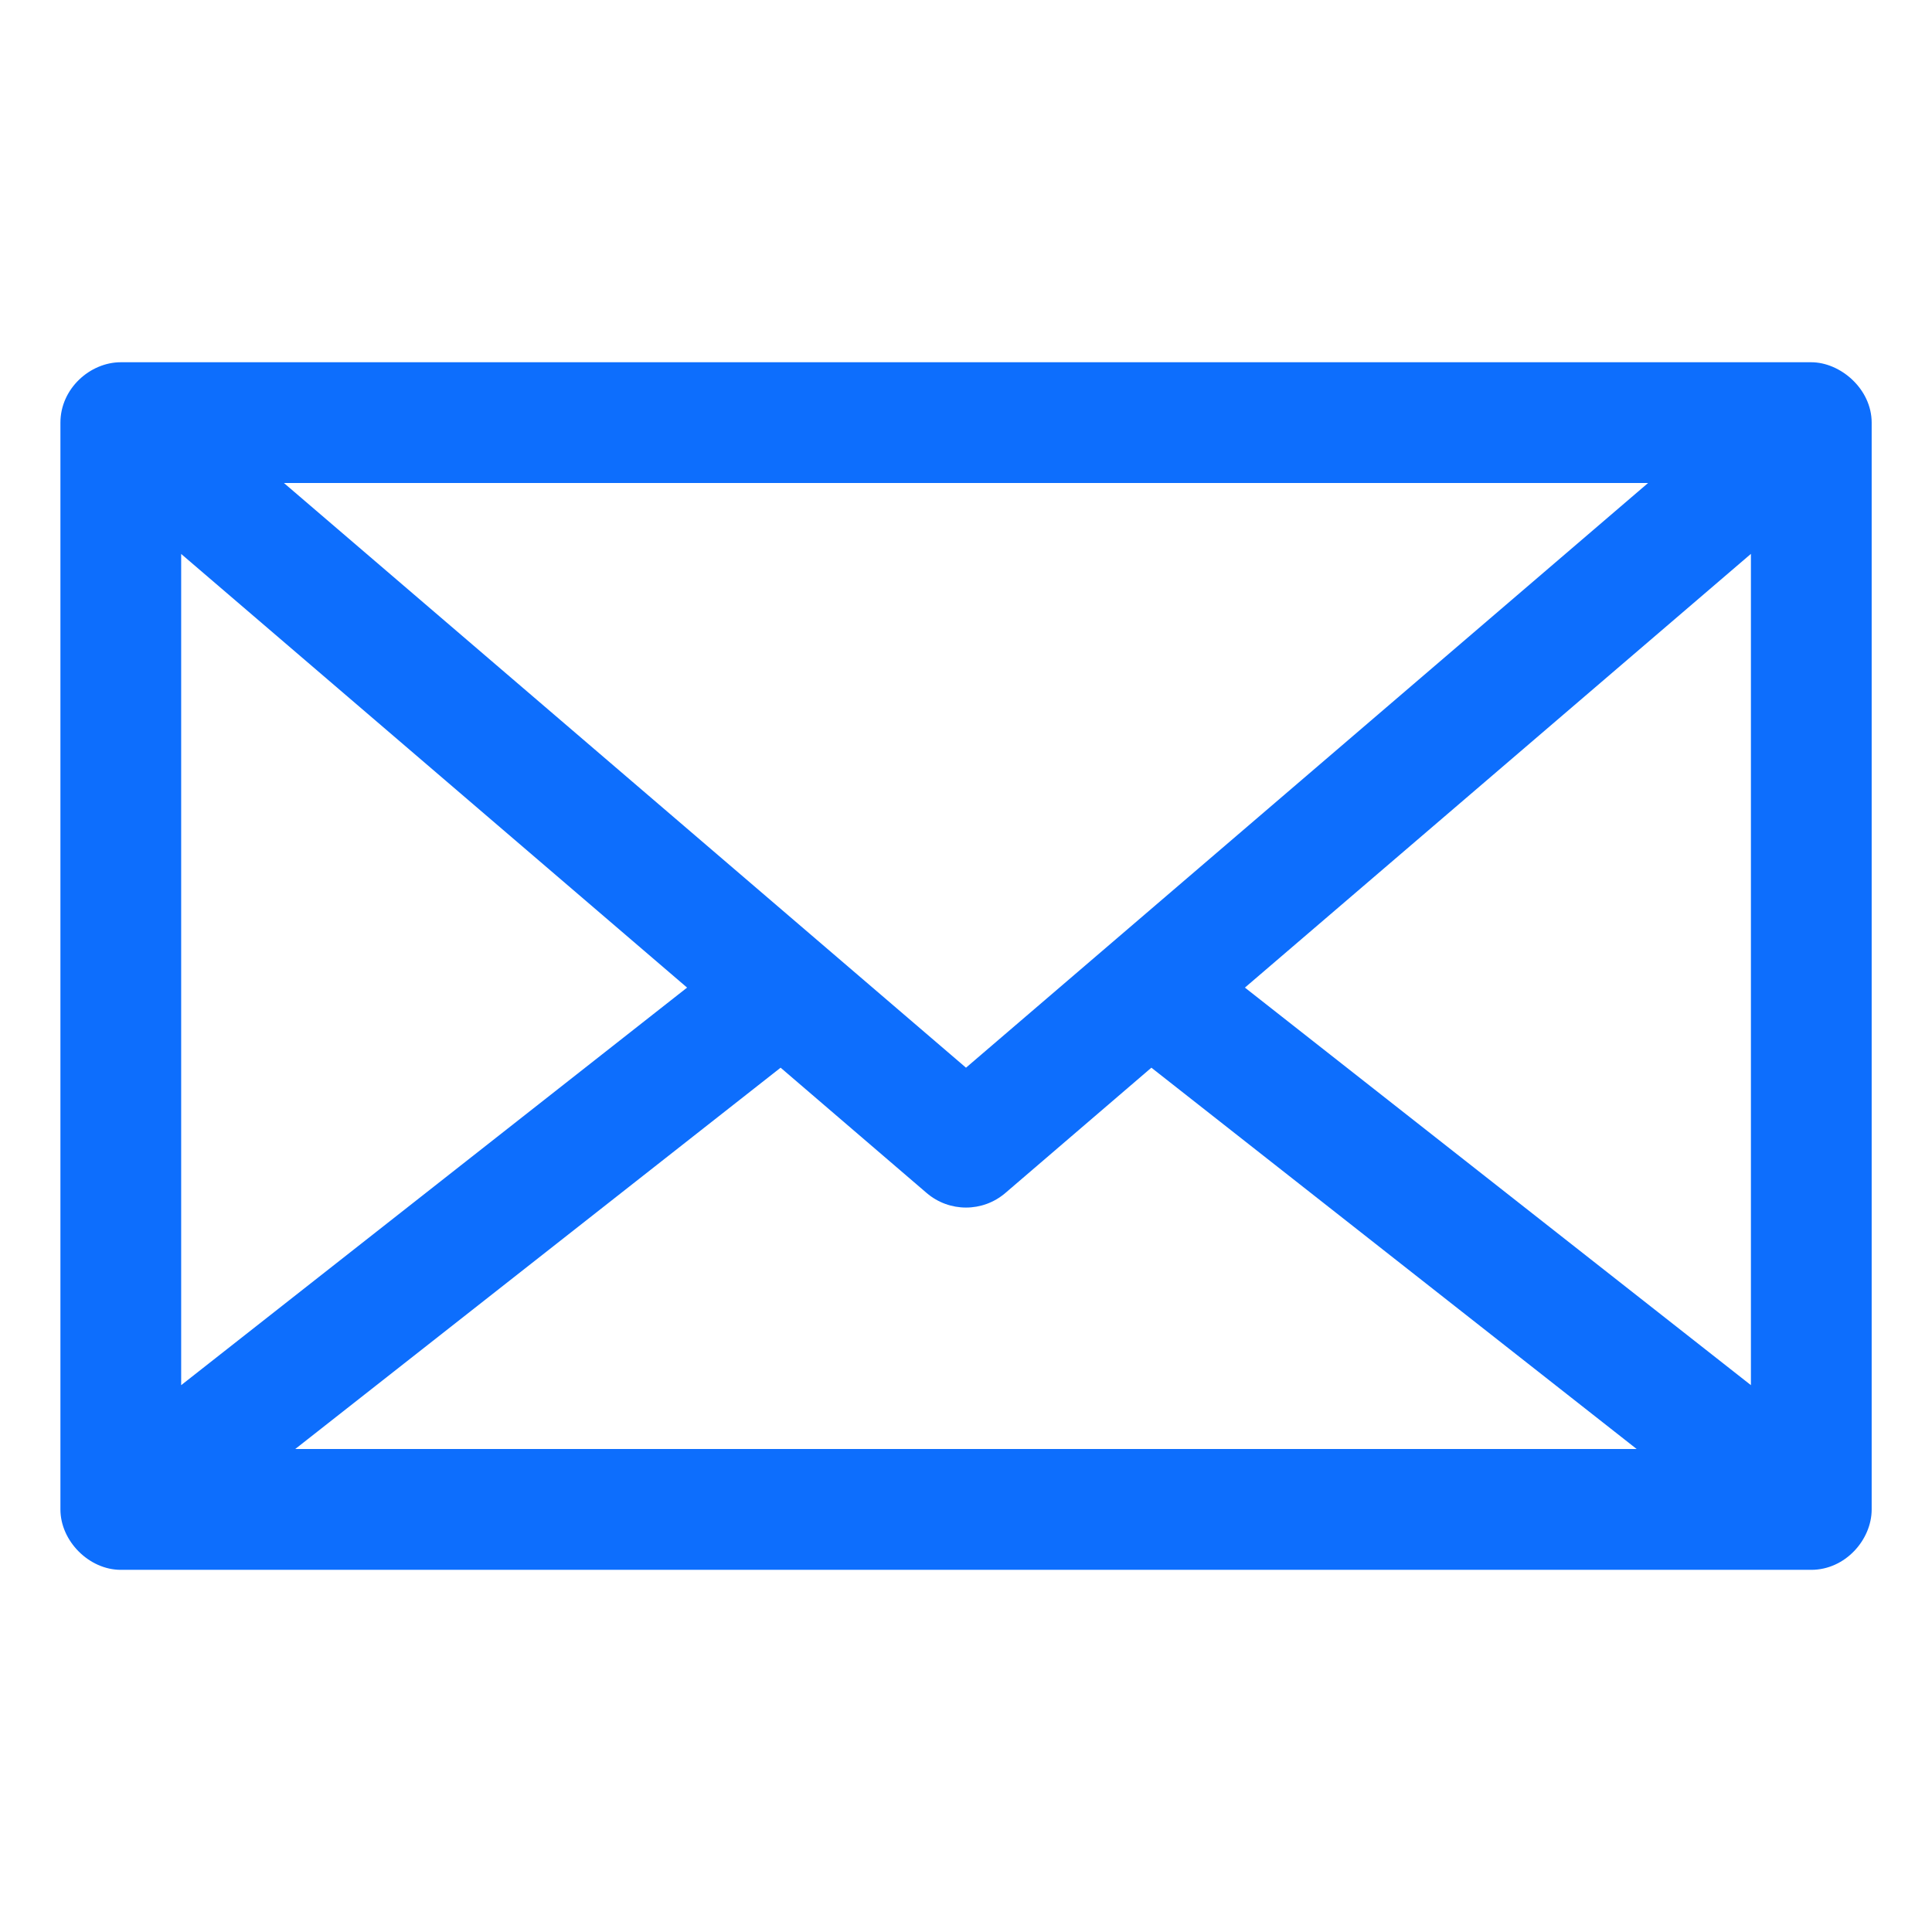<svg width="22" height="22" viewBox="0 0 22 22" fill="none" xmlns="http://www.w3.org/2000/svg">
<path fill-rule="evenodd" clip-rule="evenodd" d="M14.176 11.246L19.938 6.307V15.773L14.176 11.246ZM8.889 12.158L10.552 13.585C10.81 13.806 11.19 13.806 11.448 13.585L13.111 12.158L18.637 16.5H3.362L8.889 12.158ZM11 12.158L3.233 5.5H18.767L11 12.158ZM2.063 6.308L7.824 11.246L2.063 15.773V6.308ZM21.313 17.188V4.813C21.313 4.428 20.956 4.125 20.625 4.125H1.375C1.027 4.125 0.688 4.424 0.688 4.813V17.188C0.688 17.549 1.015 17.876 1.375 17.876H20.625C21.012 17.876 21.313 17.534 21.313 17.188Z" fill="#0d6efd"/>
</svg>
